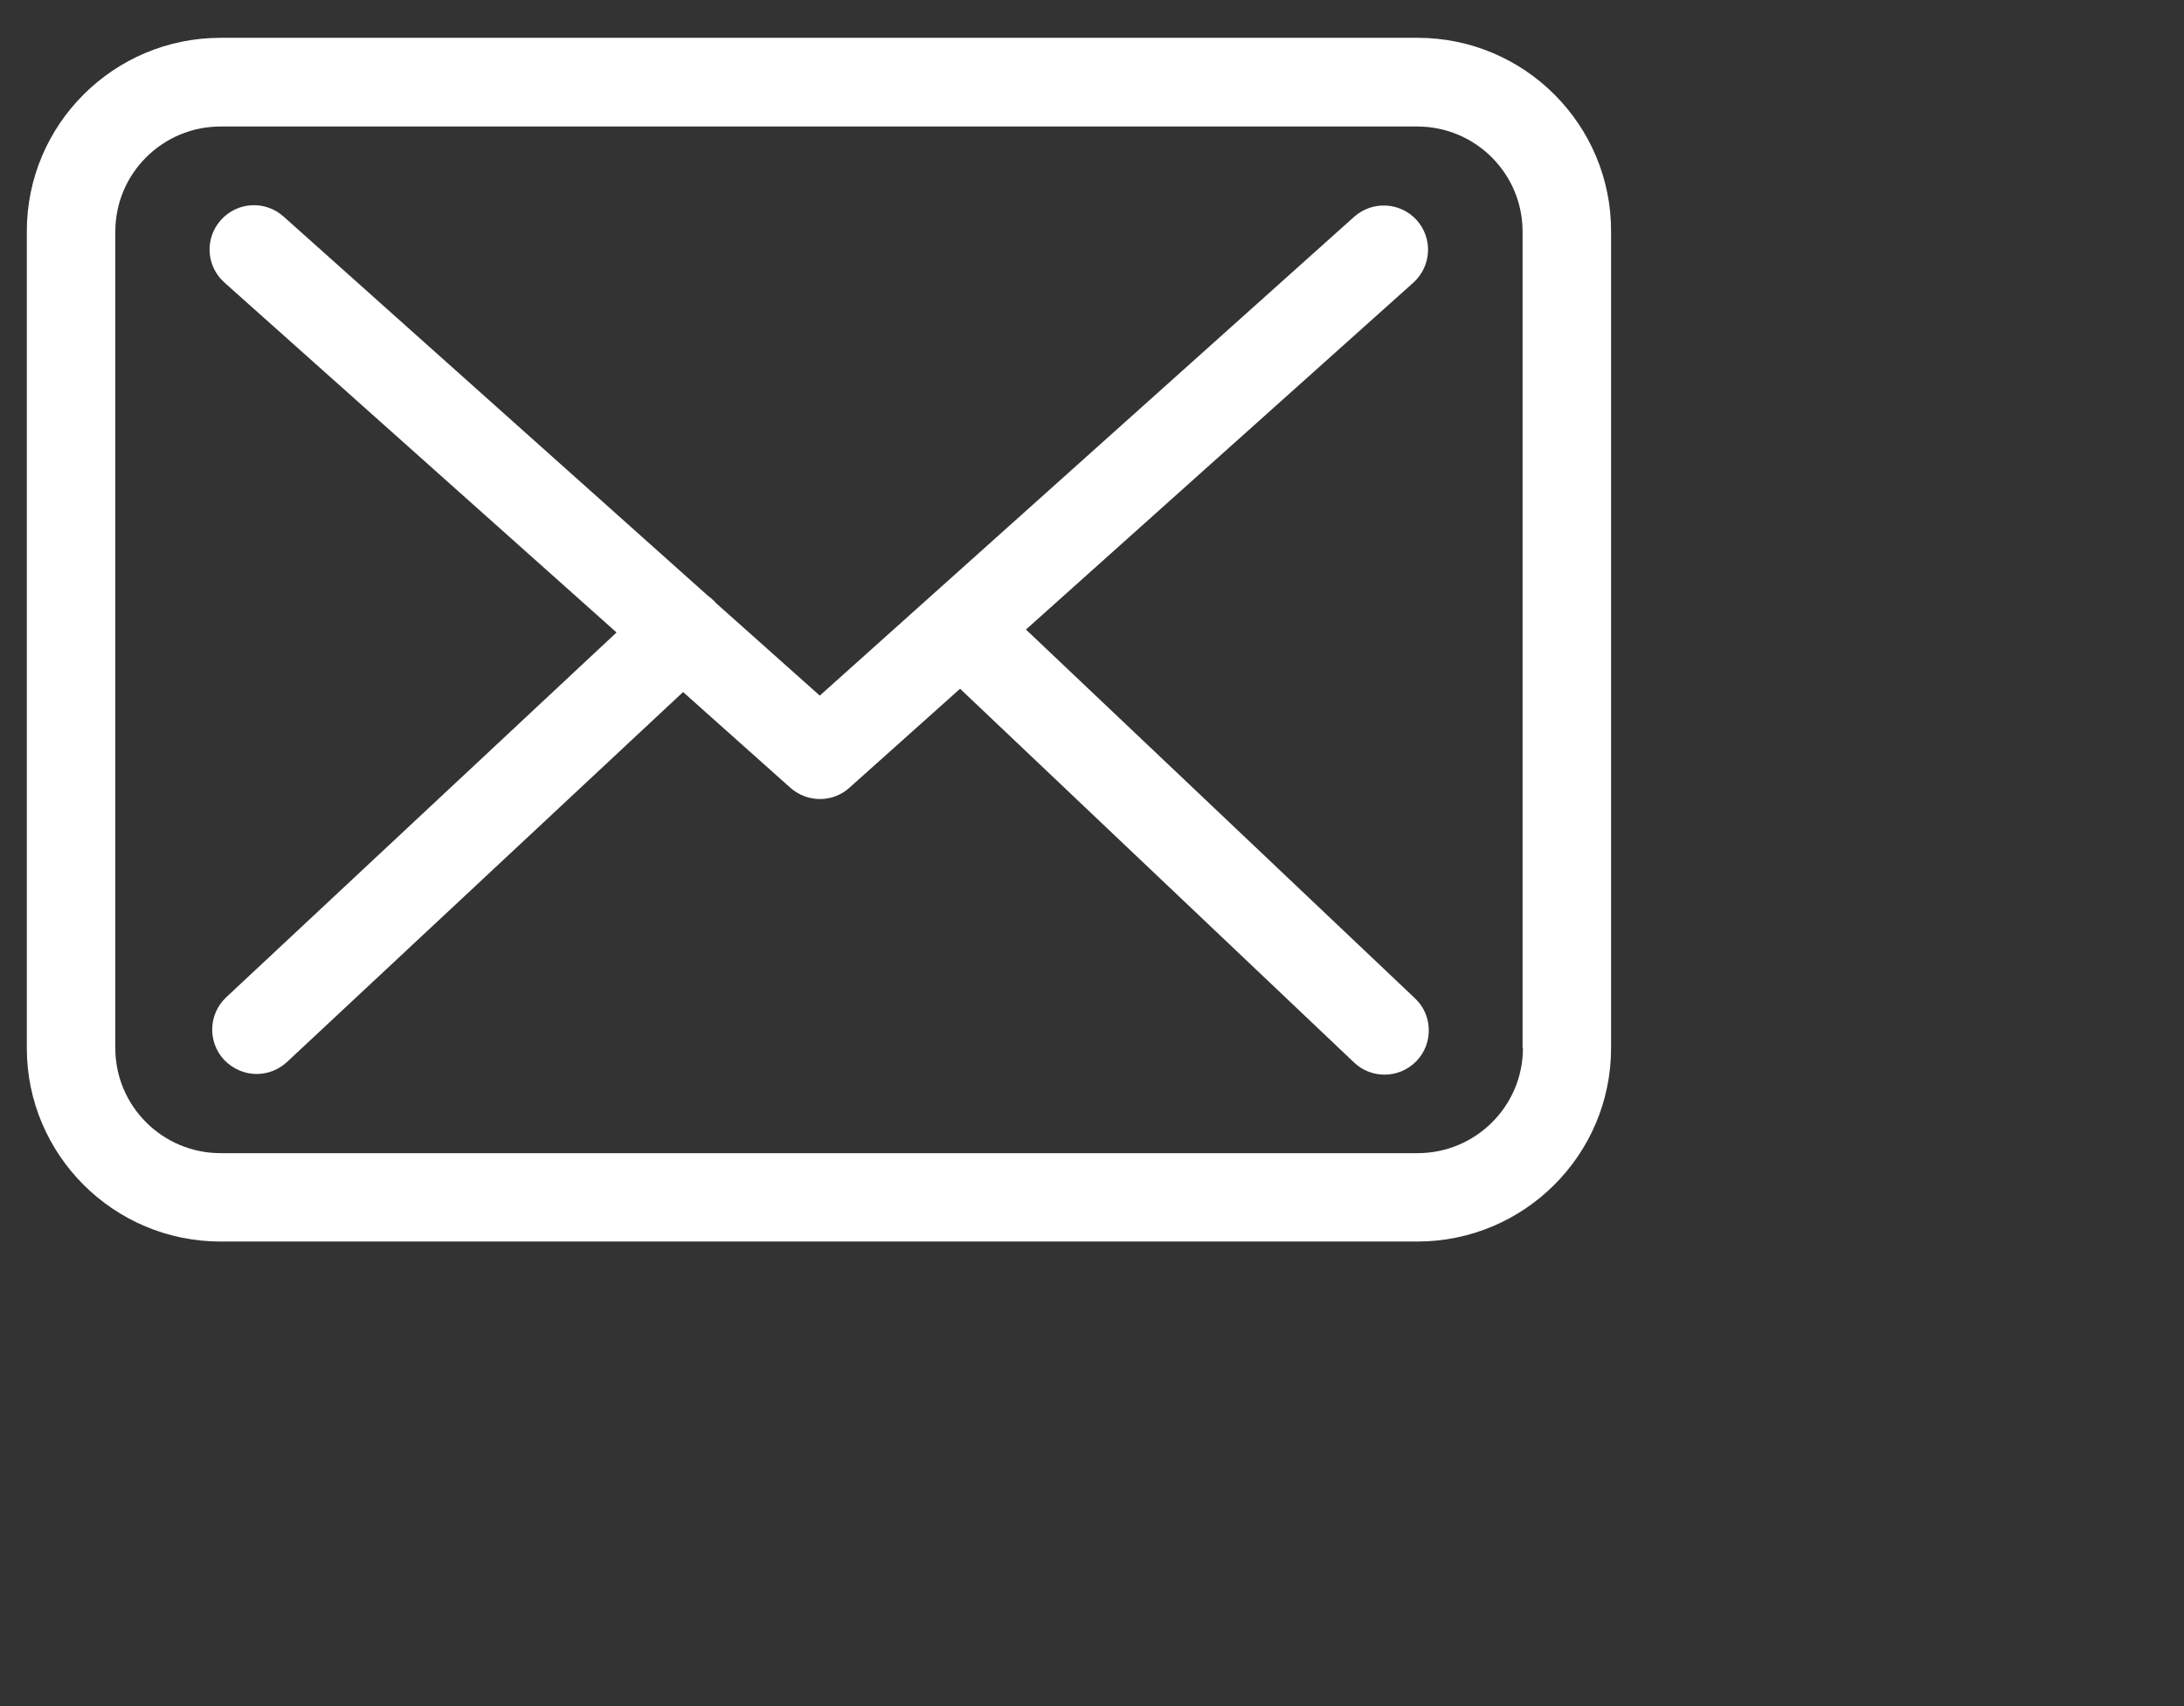 <svg 
 xmlns="http://www.w3.org/2000/svg"
 xmlns:xlink="http://www.w3.org/1999/xlink"
 width="1.129cm" height="0.882cm">
<rect width="100%" height="100%" fill="#333333" stroke="none"/>
<path fill-rule="evenodd"  fill="rgb(255, 255, 255)"
 d="M27.699,0.739 L4.309,0.739 C2.221,0.739 0.524,2.433 0.524,4.518 L0.524,20.480 C0.524,22.564 2.221,24.259 4.309,24.259 L27.692,24.259 C29.780,24.259 31.477,22.564 31.477,20.480 L31.477,4.524 C31.484,2.440 29.787,0.739 27.699,0.739 L27.699,0.739 ZM29.755,20.480 C29.755,21.612 28.832,22.532 27.699,22.532 L4.309,22.532 C3.175,22.532 2.253,21.612 2.253,20.480 L2.253,4.524 C2.253,3.392 3.175,2.472 4.309,2.472 L27.692,2.472 C28.826,2.472 29.748,3.392 29.748,4.524 L29.748,20.480 L29.755,20.480 ZM20.045,12.301 L27.615,5.522 C27.968,5.202 28.000,4.659 27.679,4.300 C27.359,3.949 26.815,3.917 26.456,4.237 L16.017,13.592 L13.980,11.776 C13.973,11.770 13.967,11.764 13.967,11.757 C13.922,11.712 13.878,11.674 13.826,11.636 L5.539,4.230 C5.180,3.910 4.635,3.942 4.315,4.300 C3.995,4.659 4.027,5.202 4.386,5.522 L12.046,12.358 L4.418,19.488 C4.072,19.815 4.053,20.358 4.379,20.710 C4.552,20.889 4.783,20.985 5.013,20.985 C5.225,20.985 5.436,20.908 5.603,20.755 L13.346,13.522 L15.446,15.396 C15.613,15.542 15.818,15.613 16.023,15.613 C16.228,15.613 16.439,15.537 16.599,15.389 L18.758,13.458 L26.456,20.761 C26.623,20.921 26.840,20.998 27.052,20.998 C27.282,20.998 27.506,20.908 27.679,20.729 C28.006,20.383 27.993,19.833 27.647,19.508 L20.045,12.301 Z"/>
</svg>